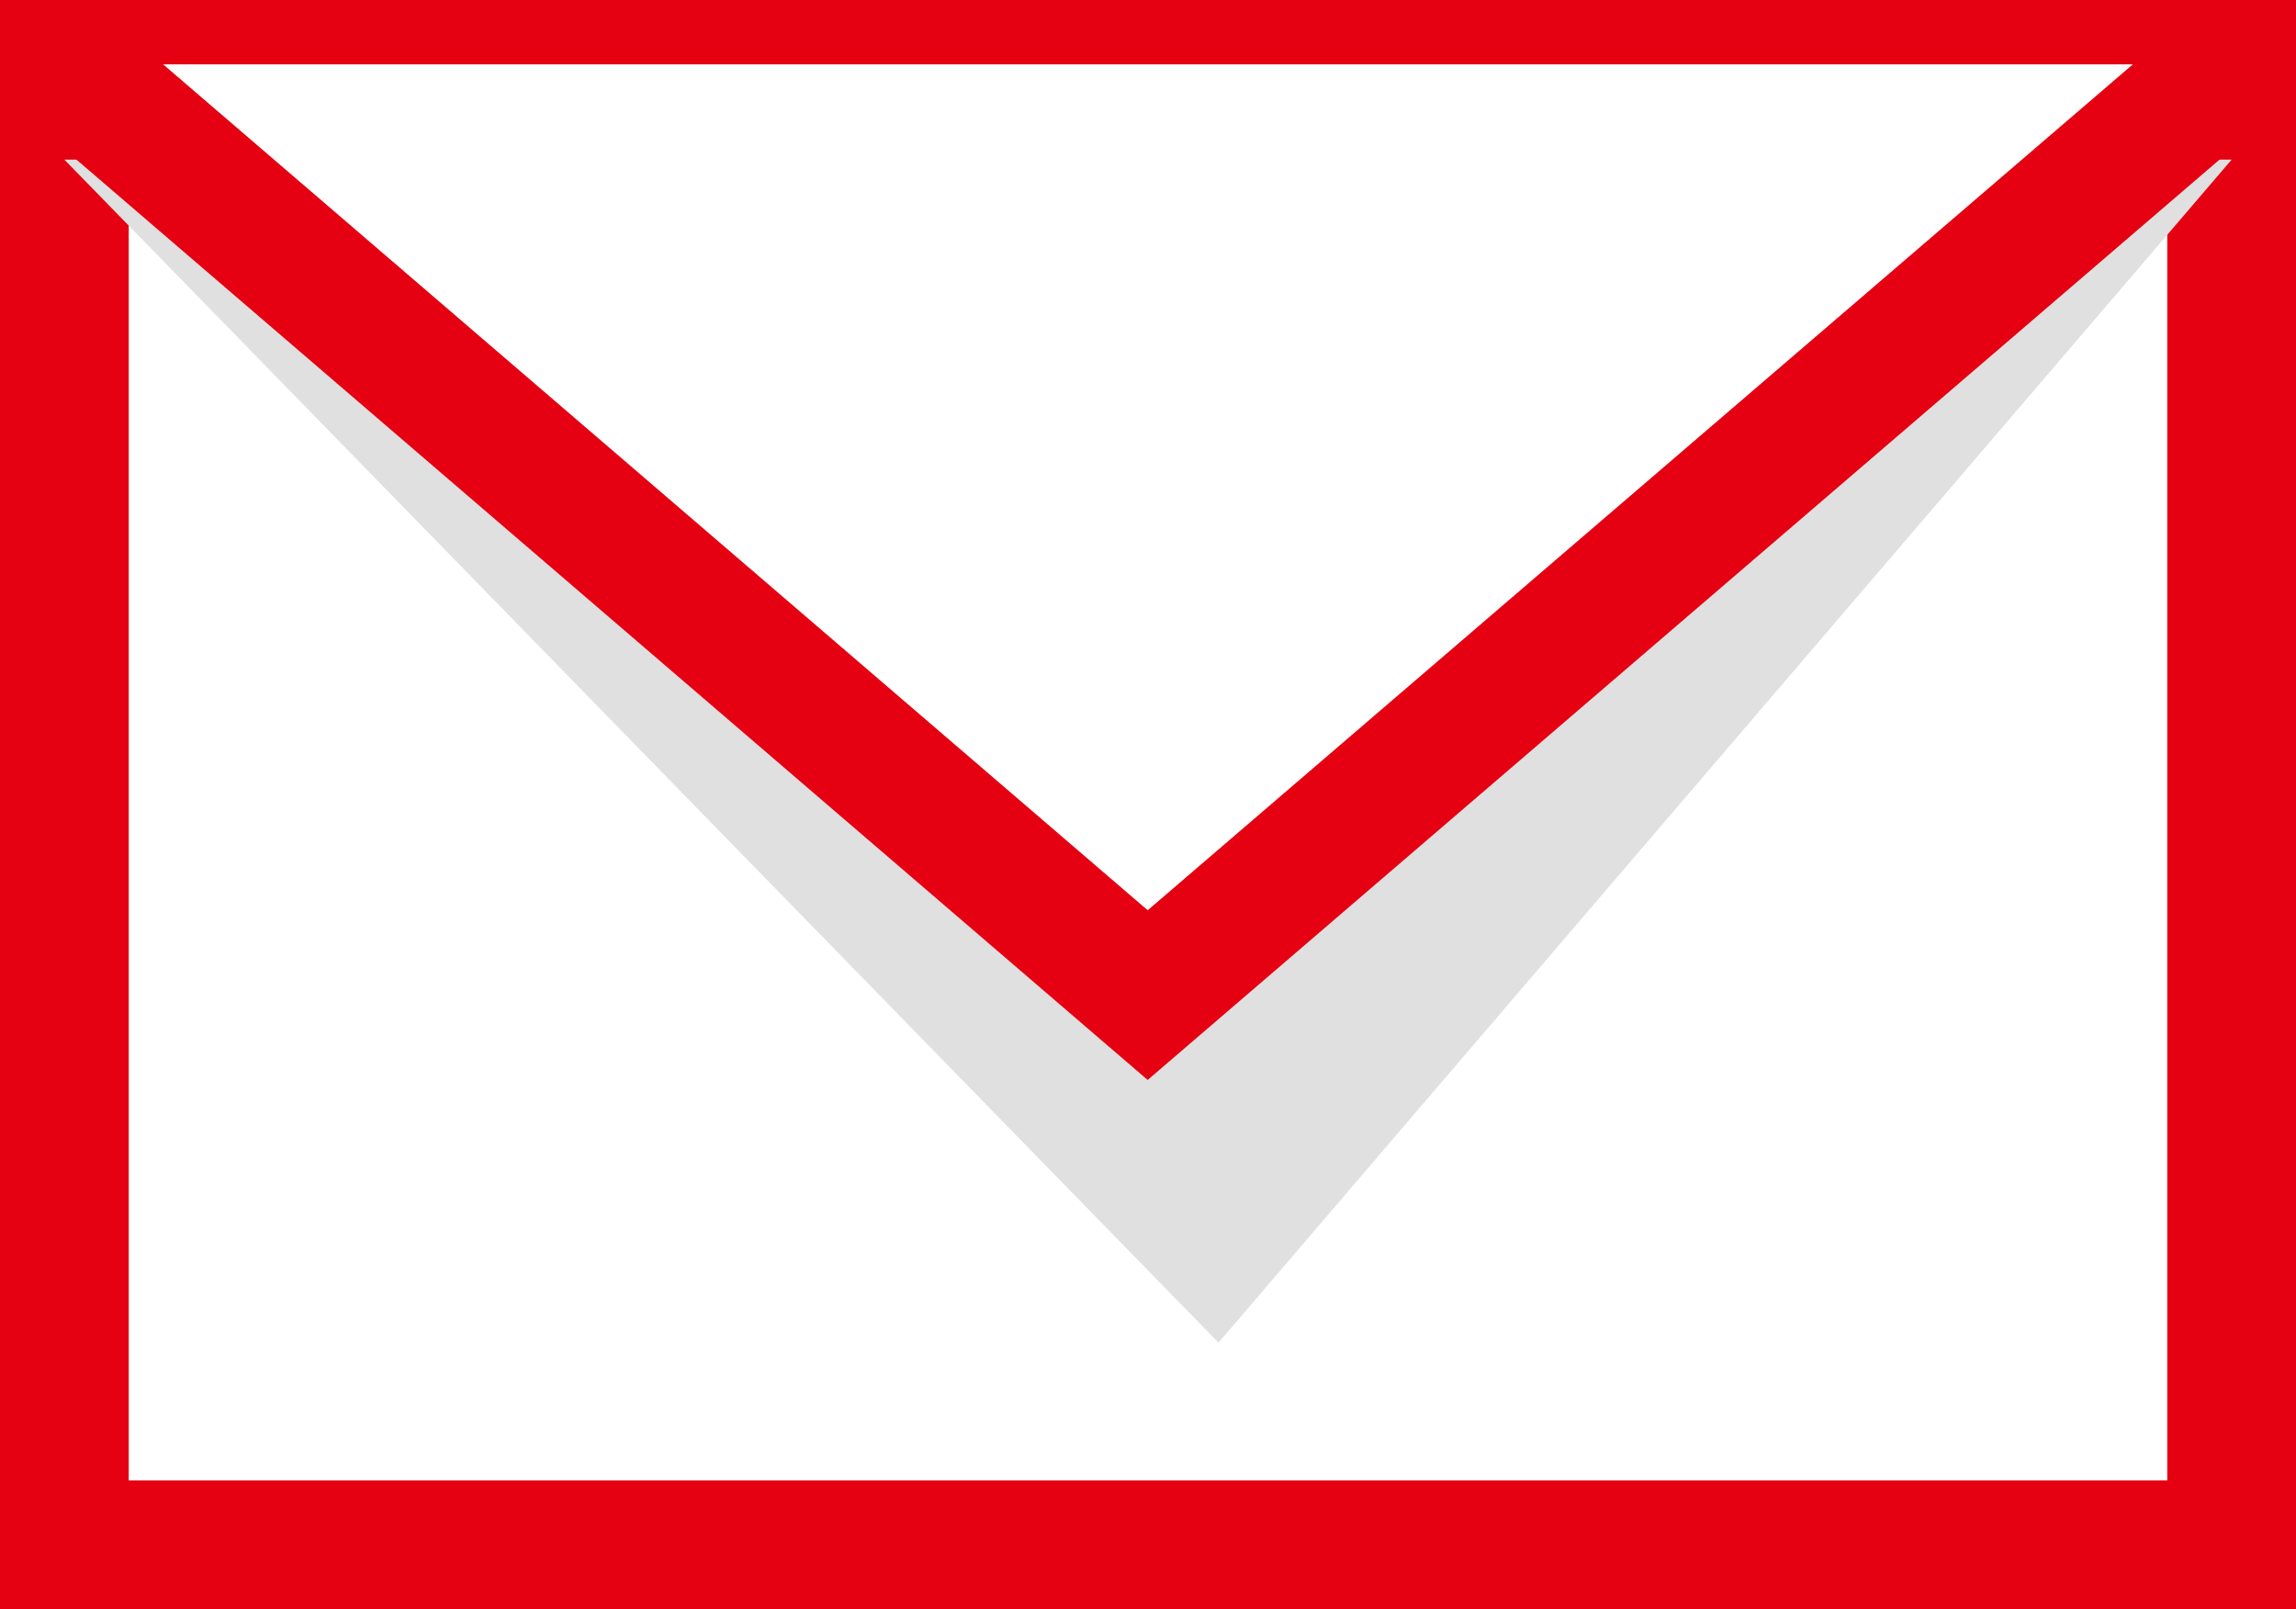 <svg xmlns="http://www.w3.org/2000/svg" width="35.67" height="25" viewBox="0 0 35.67 25"><rect x="0" y="0" width="35.67" height="25" fill="#333333" stroke="none"/><defs><style>.cls-1{fill:#fff;stroke:#e50012;stroke-miterlimit:10;stroke-width:2px;}.cls-2{fill:#e0e0e0;}</style></defs><title>ico_mail_frame</title><g id="レイヤー_2" data-name="レイヤー 2"><g id="RECRUIT"><rect class="cls-1" x="1" y="1" width="33.67" height="23"/><polyline class="cls-2" points="1 2.48 18.93 20.86 34.67 2.48"/><polyline class="cls-1" points="1 1 17.83 15.46 34.67 1"/></g></g></svg>